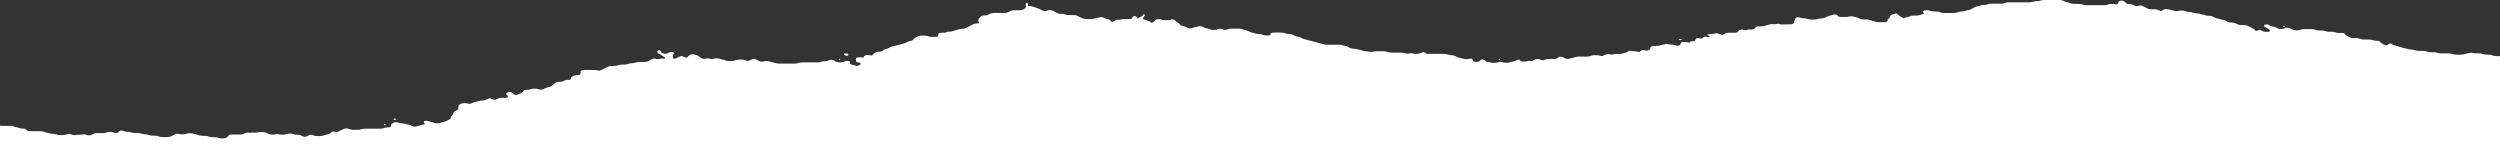 <svg width="1600" height="100" viewBox="0 0 1600 100" fill="none" xmlns="http://www.w3.org/2000/svg">
<rect x="0" y="0" width="1600" height="100" fill="#333333" stroke="none"/>
<path fill-rule="evenodd" clip-rule="evenodd" d="M1.185 80.545C0.781 80.524 0.384 80.478 0 80.407L8.50784e-06 100H1600V36.05C1599.01 35.913 1597.98 35.843 1596.96 35.844C1596.35 35.816 1595.78 35.697 1595.29 35.5C1594.51 35.131 1593.51 34.929 1592.47 34.932H1591.26C1590.23 34.941 1589.23 34.765 1588.41 34.433C1587.89 34.248 1587.29 34.147 1586.68 34.141C1586.07 34.115 1585.46 34.115 1584.85 34.141C1583.83 34.121 1582.83 33.993 1581.9 33.763C1581.7 33.754 1581.5 33.754 1581.3 33.763L1577.9 34.45C1577.76 34.492 1577.62 34.539 1577.48 34.585C1577.27 34.656 1577.06 34.726 1576.84 34.777C1576.47 34.866 1576.07 34.93 1575.66 34.967C1574.44 35.018 1573.22 35.018 1572.01 34.967C1570.98 34.965 1569.97 34.797 1569.13 34.485C1568.62 34.294 1568.02 34.192 1567.4 34.193H1562.5C1561.47 34.203 1560.47 34.047 1559.61 33.745C1559.1 33.566 1558.5 33.465 1557.88 33.453H1555.45C1554.62 33.422 1553.83 33.247 1553.21 32.954C1552.74 32.741 1552.16 32.62 1551.54 32.61L1547.86 32.524C1547.03 32.526 1546.23 32.387 1545.55 32.129C1544.71 31.813 1543.7 31.651 1542.67 31.664C1542.26 31.67 1541.86 31.623 1541.49 31.527C1541.32 31.477 1541.15 31.421 1540.98 31.365C1540.62 31.247 1540.25 31.127 1539.89 31.045C1539.66 30.994 1539.41 30.95 1539.17 30.905C1538.84 30.843 1538.5 30.781 1538.19 30.701C1537.51 30.463 1536.8 30.245 1536.07 30.047C1535.29 29.917 1534.56 29.706 1533.93 29.428C1533.61 29.291 1533.24 29.191 1532.84 29.136C1532.35 29.078 1531.9 28.942 1531.55 28.746C1531.2 28.55 1530.97 28.302 1530.89 28.035C1530.54 27.921 1530.12 27.877 1529.72 27.912C1529.31 27.947 1528.94 28.057 1528.68 28.224C1528.43 28.392 1528.2 28.571 1528 28.758C1527.95 28.83 1527.86 28.894 1527.75 28.944C1527.63 28.993 1527.5 29.026 1527.35 29.04C1527.21 29.054 1527.06 29.048 1526.92 29.022C1526.78 28.997 1526.66 28.953 1526.56 28.895L1525.19 28.259C1524.26 27.823 1523.55 27.266 1523.14 26.642C1522.91 26.298 1522.33 26.195 1521.73 26.109H1521.12C1520.3 26.114 1519.5 25.988 1518.81 25.748C1517.96 25.44 1516.95 25.284 1515.93 25.3H1512.73C1511.91 25.292 1511.13 25.127 1510.52 24.836C1509.84 24.588 1509.06 24.439 1508.24 24.406H1505.78C1505.37 24.385 1504.98 24.302 1504.66 24.165C1504.17 23.955 1503.7 23.738 1503.23 23.518C1502.93 23.379 1502.63 23.239 1502.32 23.099C1501.56 22.727 1501.01 22.251 1500.72 21.723C1500.57 21.52 1500.31 21.346 1499.97 21.229C1499.63 21.111 1499.23 21.055 1498.83 21.069H1497.61H1496.36C1495.76 21.042 1495.18 20.922 1494.7 20.725C1494.02 20.47 1493.22 20.332 1492.39 20.33H1490.56C1489.75 20.309 1488.96 20.179 1488.26 19.951C1487.62 19.67 1486.81 19.518 1485.98 19.521H1484.16C1483.33 19.511 1482.53 19.367 1481.85 19.109C1481.03 18.779 1480.03 18.609 1479 18.627H1476.54H1474.1C1473.49 18.651 1472.9 18.771 1472.4 18.971C1472.1 19.111 1471.75 19.227 1471.38 19.315C1470.42 19.521 1469.36 19.521 1468.4 19.315C1468.2 19.281 1468.02 19.228 1467.86 19.16C1467.6 19.04 1467.35 18.918 1467.1 18.796C1466.59 18.551 1466.09 18.306 1465.55 18.077C1465.07 17.868 1464.47 17.747 1463.85 17.733H1462.67C1462.49 17.972 1462.18 18.177 1461.78 18.318C1461.38 18.46 1460.91 18.532 1460.43 18.524C1460.02 18.55 1459.61 18.55 1459.21 18.524C1458.8 18.514 1458.4 18.429 1458.09 18.283C1457.66 18.099 1457.26 17.901 1456.86 17.702C1456.66 17.602 1456.47 17.503 1456.26 17.406C1455.8 17.189 1455.23 17.041 1454.63 16.976C1453.83 16.881 1453.11 16.638 1452.61 16.288C1452.48 16.202 1452.33 16.129 1452.18 16.056C1452.03 15.983 1451.88 15.909 1451.75 15.823C1450.79 15.239 1449.09 15.823 1448.93 16.374C1448.88 16.481 1448.88 16.593 1448.93 16.701C1448.96 16.802 1449.03 16.897 1449.15 16.976C1449.62 17.347 1450.2 17.638 1450.77 17.925C1451.25 18.169 1451.73 18.411 1452.13 18.696C1452.53 18.947 1452.77 19.261 1452.8 19.59C1452.8 19.751 1452.71 19.907 1452.55 20.041C1452.38 20.175 1452.15 20.282 1451.88 20.347C1451.27 20.407 1450.65 20.407 1450.05 20.347C1449.43 20.36 1448.83 20.25 1448.35 20.037L1447.04 19.349C1446.27 18.971 1445.92 19.023 1445.05 19.487C1444.19 19.951 1443.71 19.934 1443.29 19.384C1443.11 19.072 1442.8 18.784 1442.4 18.541C1442.15 18.373 1441.88 18.212 1441.59 18.059L1438.39 16.494C1437.95 16.267 1437.37 16.128 1436.76 16.099L1433.56 15.978C1433.15 15.966 1432.76 15.874 1432.47 15.72L1430.58 14.878C1429.96 14.59 1429.18 14.426 1428.37 14.413H1427.76C1426.94 14.398 1426.16 14.213 1425.58 13.897C1425.33 13.752 1425.05 13.612 1424.78 13.475C1424.61 13.386 1424.43 13.297 1424.27 13.209C1423.67 12.905 1422.93 12.691 1422.12 12.59C1421.72 12.546 1421.34 12.445 1421.03 12.298C1420.4 12.026 1419.65 11.838 1418.86 11.747C1418.46 11.691 1418.09 11.578 1417.8 11.421C1417.17 11.14 1416.57 10.842 1416.01 10.526C1415.57 10.295 1415.01 10.15 1414.4 10.113C1414 10.098 1413.59 10.098 1413.19 10.113C1412.36 10.071 1411.58 9.898 1410.95 9.615C1410.64 9.473 1410.26 9.384 1409.86 9.357C1409.25 9.307 1408.75 9.14 1408.25 8.973C1407.88 8.849 1407.51 8.725 1407.1 8.651C1406.5 8.566 1405.89 8.515 1405.28 8.497C1404.67 8.469 1404.09 8.35 1403.61 8.153C1402.81 7.8 1401.82 7.595 1400.79 7.568C1399.98 7.554 1399.18 7.41 1398.52 7.155C1398.36 7.082 1398.19 7.019 1398.01 6.966C1397.46 6.827 1396.85 6.756 1396.24 6.759C1395.42 6.739 1394.61 6.834 1393.87 7.035C1393.62 7.117 1393.34 7.16 1393.04 7.16C1392.75 7.16 1392.46 7.117 1392.21 7.035C1391.85 6.934 1391.47 6.848 1391.09 6.777C1390.13 6.606 1389.21 6.381 1388.33 6.106C1387.79 5.958 1387.18 5.881 1386.57 5.881C1385.96 5.881 1385.36 5.958 1384.81 6.106C1384.47 6.226 1384.2 6.4 1384.04 6.605C1383.47 7.207 1383.31 7.207 1382.25 6.828C1381.73 6.655 1381.22 6.465 1380.74 6.261C1380.26 6.05 1379.67 5.929 1379.05 5.917H1376.61C1375.79 5.902 1375 5.724 1374.4 5.418C1373.34 4.773 1372.15 4.196 1370.85 3.698C1370.59 3.606 1370.3 3.544 1370 3.518C1369.69 3.491 1369.38 3.5 1369.09 3.543C1368.69 3.588 1368.32 3.683 1368 3.818C1367.93 3.859 1367.84 3.892 1367.74 3.915C1367.65 3.937 1367.54 3.949 1367.44 3.949C1367.33 3.949 1367.23 3.937 1367.13 3.915C1367.03 3.892 1366.95 3.859 1366.88 3.818C1366.67 3.732 1366.46 3.654 1366.25 3.577C1365.96 3.47 1365.66 3.363 1365.4 3.234C1364.53 2.799 1363.39 2.543 1362.2 2.511C1361.79 2.499 1361.4 2.42 1361.08 2.285C1360.76 2.149 1360.52 1.964 1360.41 1.754C1360.07 1.234 1359.42 0.791 1358.55 0.499C1358.32 0.397 1358.03 0.341 1357.73 0.341C1357.43 0.341 1357.15 0.397 1356.92 0.499C1356.45 0.712 1356.08 0.976 1355.83 1.272C1355.58 1.569 1355.44 1.892 1355.44 2.219C1355.41 2.324 1355.34 2.425 1355.23 2.514C1355.12 2.602 1354.97 2.675 1354.8 2.728C1354.62 2.781 1354.43 2.812 1354.23 2.819C1354.03 2.827 1353.83 2.809 1353.65 2.769C1353.45 2.737 1353.26 2.696 1353.07 2.649L1352.5 2.563C1351.28 2.436 1350.02 2.565 1348.97 2.924C1348.32 3.187 1347.52 3.326 1346.7 3.32H1341.16H1335.04C1334.42 3.314 1333.82 3.212 1333.31 3.027C1332.49 2.702 1331.49 2.527 1330.46 2.528C1329.24 2.442 1328 2.442 1326.78 2.442C1326.16 2.424 1325.58 2.283 1325.15 2.047L1324.63 1.858C1324.31 1.725 1323.94 1.631 1323.54 1.582C1322.75 1.467 1322.03 1.249 1321.43 0.946C1321.29 0.869 1321.13 0.8 1320.97 0.731C1320.81 0.662 1320.65 0.593 1320.5 0.516C1319.93 0.2 1319.15 0.015 1318.32 3.76164e-05H1308.52C1307.49 -0.003 1306.47 0.159 1305.61 0.464C1305.1 0.646 1304.52 0.753 1303.91 0.774H1302.69C1302.09 0.84 1301.52 0.962 1301 1.135C1300.32 1.383 1299.51 1.509 1298.69 1.496H1288.25H1285.05C1284.44 1.534 1283.86 1.665 1283.38 1.875C1282.75 2.158 1281.96 2.321 1281.14 2.339H1274.38C1273.56 2.343 1272.76 2.494 1272.11 2.769C1271.81 2.916 1271.45 3.017 1271.05 3.062C1270.82 3.074 1270.6 3.095 1270.37 3.115C1269.99 3.148 1269.61 3.182 1269.23 3.182C1268.61 3.195 1268.02 3.309 1267.53 3.509C1266.84 3.742 1266.1 3.922 1265.32 4.042C1264.93 4.119 1264.57 4.235 1264.26 4.386C1263.37 4.829 1262.55 5.288 1261.69 5.764L1261.67 5.779C1260.98 6.186 1260.07 6.468 1259.07 6.587C1258.67 6.639 1258.29 6.733 1257.95 6.863C1257.16 7.209 1256.16 7.398 1255.13 7.396C1254.32 7.442 1253.54 7.609 1252.89 7.877L1252.41 8.067C1252.07 8.191 1251.67 8.268 1251.26 8.29C1248.81 8.359 1246.35 8.359 1243.89 8.29C1243.07 8.289 1242.28 8.13 1241.65 7.843C1241.2 7.623 1240.63 7.485 1240.02 7.447C1238.99 7.31 1237.97 7.31 1236.98 7.31C1236.56 7.296 1236.17 7.225 1235.82 7.103C1235.27 6.857 1234.61 6.688 1233.91 6.61C1233.2 6.532 1232.48 6.548 1231.79 6.656C1231.51 6.709 1231.26 6.804 1231.07 6.928C1230.88 7.053 1230.77 7.203 1230.73 7.361C1230.79 7.691 1230.93 8.014 1231.15 8.325C1231.43 8.806 1231.37 8.909 1230.63 9.064C1229.9 9.256 1229.18 9.468 1228.49 9.701C1228.13 9.799 1227.74 9.863 1227.33 9.89C1226.18 9.993 1225.16 9.993 1224.13 9.993C1223.72 10.005 1223.31 10.082 1222.98 10.216C1222.36 10.502 1221.66 10.729 1220.9 10.887C1220.11 11.006 1219.38 11.224 1218.78 11.524C1218.66 11.592 1218.3 11.713 1218.3 11.713C1218.14 11.511 1217.87 11.338 1217.53 11.214C1216.42 10.742 1215.48 10.158 1214.78 9.494C1214.56 9.317 1214.41 9.118 1214.33 8.909C1214.11 8.583 1213.53 8.514 1212.92 8.72C1212.58 8.831 1212.25 8.951 1211.93 9.081C1211.09 9.233 1210.37 9.529 1209.88 9.924C1209.69 10.082 1209.58 10.268 1209.59 10.457L1209.21 11.644C1208.44 12.005 1208.18 12.126 1208.18 12.401L1207.99 13.381C1207.93 13.598 1207.73 13.796 1207.42 13.943C1207.12 14.09 1206.73 14.177 1206.33 14.19H1205.72H1202.07C1201.45 14.172 1200.86 14.071 1200.34 13.897C1199.84 13.695 1199.31 13.527 1198.73 13.398C1197.97 13.261 1197.25 13.052 1196.62 12.779C1196.13 12.586 1195.53 12.478 1194.92 12.47H1192.46C1191.85 12.461 1191.25 12.353 1190.76 12.16C1190.12 11.902 1189.48 11.627 1188.87 11.335C1188.24 11.063 1187.51 10.864 1186.72 10.75C1186.57 10.723 1186.43 10.676 1186.28 10.631C1186.06 10.561 1185.84 10.492 1185.6 10.492C1185.34 10.415 1185.04 10.375 1184.74 10.375C1184.44 10.375 1184.14 10.415 1183.87 10.492C1183.18 10.723 1182.38 10.847 1181.57 10.853C1180.35 10.913 1179.13 10.913 1177.92 10.853C1177.61 10.852 1177.32 10.807 1177.06 10.723C1176.8 10.638 1176.58 10.516 1176.44 10.371L1175.96 9.769C1175.84 9.65 1175.67 9.545 1175.47 9.461C1175.27 9.378 1175.04 9.317 1174.8 9.283C1174.55 9.249 1174.29 9.243 1174.04 9.264C1173.79 9.286 1173.55 9.335 1173.34 9.408L1172.83 9.58C1172.33 9.772 1171.78 9.912 1171.19 9.993C1170.8 10.048 1170.44 10.148 1170.13 10.285C1169.34 10.629 1168.58 10.991 1167.83 11.369C1167.37 11.588 1166.78 11.711 1166.16 11.713C1164.94 11.712 1163.75 11.923 1162.77 12.315C1162.39 12.404 1161.99 12.467 1161.58 12.504H1159.15C1158.34 12.511 1157.54 12.379 1156.88 12.126C1156.19 11.878 1155.39 11.74 1154.57 11.73C1153.55 11.72 1152.56 11.546 1151.72 11.231C1151.56 11.167 1151.39 11.115 1151.21 11.076C1150.82 11.007 1150.41 11.019 1150.04 11.108C1149.67 11.197 1149.38 11.358 1149.22 11.558C1149.12 11.767 1149.04 11.979 1149 12.194C1148.9 12.629 1148.65 13.049 1148.26 13.433C1148.05 13.744 1148.05 14.085 1148.26 14.396L1147.78 14.998C1147.66 15.146 1147.46 15.274 1147.21 15.368C1146.96 15.461 1146.67 15.518 1146.37 15.531C1145.16 15.617 1143.93 15.623 1142.7 15.63C1141.71 15.635 1140.72 15.64 1139.74 15.686C1139.35 15.449 1138.82 15.292 1138.23 15.242C1137.65 15.191 1137.05 15.251 1136.54 15.411C1135.71 15.592 1135.65 15.584 1134.46 15.431L1134.3 15.411C1134.11 15.384 1133.91 15.384 1133.72 15.411C1132.81 15.655 1131.87 15.867 1130.9 16.047C1130.52 16.131 1130.17 16.254 1129.88 16.408C1129.44 16.637 1128.86 16.771 1128.24 16.787C1127.09 16.907 1126.07 16.907 1125.04 16.907C1124.73 16.91 1124.43 16.965 1124.19 17.063C1123.94 17.162 1123.76 17.3 1123.66 17.457C1123.62 17.561 1123.55 17.66 1123.44 17.75C1123.27 18.006 1123 18.241 1122.65 18.439C1122.31 18.637 1121.89 18.795 1121.42 18.902C1121.22 18.934 1121.01 18.934 1120.81 18.902C1120.61 18.902 1120.38 18.895 1120.15 18.887C1119.7 18.872 1119.25 18.857 1119.02 18.902C1118.88 18.93 1118.74 18.987 1118.6 19.045C1118.39 19.128 1118.19 19.212 1117.96 19.212C1117.69 19.285 1117.39 19.323 1117.08 19.323C1116.78 19.323 1116.48 19.285 1116.2 19.212L1115.08 18.937C1114.91 18.885 1114.72 18.858 1114.52 18.858C1114.32 18.858 1114.13 18.885 1113.96 18.937C1113.12 19.26 1112.51 19.727 1112.23 20.261C1112.11 20.473 1111.86 20.657 1111.53 20.784C1111.19 20.912 1110.78 20.976 1110.37 20.966H1107.94H1106.08C1105.47 20.976 1104.88 21.097 1104.42 21.31C1103.84 21.62 1103.23 21.929 1102.62 22.204C1102.45 22.261 1102.25 22.29 1102.05 22.29C1101.84 22.29 1101.64 22.261 1101.47 22.204C1100.77 21.978 1100.11 21.725 1099.48 21.448C1099.27 21.332 1098.98 21.26 1098.68 21.244C1098.38 21.228 1098.07 21.27 1097.82 21.362C1097.14 21.612 1096.34 21.75 1095.51 21.757C1094.69 21.741 1093.88 21.811 1093.11 21.964C1092.63 22.084 1092.53 22.291 1092.82 22.445C1093.1 22.6 1093.43 22.727 1093.78 22.824C1094.02 22.926 1094.18 23.074 1094.23 23.238C1094.27 23.402 1094.19 23.568 1094.01 23.701C1093.78 23.821 1093.43 23.856 1092.98 23.701C1092.64 23.578 1092.26 23.496 1091.86 23.46C1091.56 23.435 1091.25 23.454 1090.97 23.515C1090.69 23.575 1090.45 23.675 1090.26 23.804L1089.62 24.372C1089.56 24.446 1089.47 24.513 1089.36 24.566C1089.25 24.619 1089.11 24.659 1088.97 24.68C1088.82 24.701 1088.67 24.705 1088.52 24.69C1088.37 24.676 1088.24 24.643 1088.11 24.595C1088.05 24.581 1087.98 24.551 1087.92 24.519C1087.82 24.472 1087.72 24.423 1087.6 24.423C1087.38 24.359 1087.13 24.324 1086.87 24.32C1086.62 24.317 1086.37 24.346 1086.13 24.404C1085.9 24.463 1085.7 24.549 1085.55 24.657C1085.39 24.765 1085.28 24.891 1085.23 25.025C1085.2 25.144 1085.14 25.263 1085.09 25.382C1085 25.59 1084.91 25.798 1084.91 26.006C1084.82 26.161 1084.61 26.29 1084.34 26.367C1084.08 26.444 1083.76 26.462 1083.47 26.418C1082.41 26.315 1082.41 26.315 1082 26.676L1081.85 26.799C1081.25 27.29 1081.17 27.358 1080.78 27.278L1079.69 27.003C1078.75 26.782 1077.7 26.745 1076.71 26.9C1076.51 26.919 1076.32 26.971 1076.16 27.047C1076.01 27.123 1075.9 27.221 1075.85 27.33C1075.72 27.605 1075.62 27.895 1075.52 28.186C1075.47 28.331 1075.42 28.476 1075.37 28.62C1075.29 28.776 1075.14 28.916 1074.91 29.023C1074.69 29.13 1074.41 29.2 1074.12 29.222C1073.82 29.253 1073.51 29.251 1073.21 29.216C1072.92 29.18 1072.63 29.112 1072.39 29.015C1071.74 28.745 1070.94 28.594 1070.11 28.585C1069.1 28.571 1068.1 28.429 1067.2 28.173C1067.02 28.118 1066.83 28.077 1066.62 28.052C1066.43 28.067 1066.24 28.108 1066.08 28.173C1065.55 28.366 1064.94 28.469 1064.32 28.572C1063.57 28.699 1062.82 28.825 1062.2 29.119C1061.83 29.203 1061.44 29.272 1061.05 29.325L1058.01 29.445C1057.6 29.464 1057.22 29.553 1056.92 29.699C1056.62 29.845 1056.42 30.04 1056.34 30.254C1056.12 30.581 1056.12 30.907 1056.12 31.234C1056.07 31.34 1056.01 31.443 1055.93 31.544C1055.57 31.938 1054.96 32.246 1054.2 32.404C1053.79 32.429 1053.37 32.381 1053.01 32.266L1051.86 32.043C1051.57 32.016 1051.26 32.03 1050.98 32.084C1050.7 32.139 1050.45 32.231 1050.26 32.352C1050.16 32.452 1050.07 32.556 1050 32.662C1049.49 33.333 1049.3 33.401 1048.3 33.178C1047.57 32.984 1046.78 32.867 1045.97 32.834C1045.15 32.821 1044.35 32.71 1043.63 32.507C1042.92 32.335 1042.54 32.421 1042.09 32.765C1041.81 33.059 1041.45 33.327 1041 33.556C1040.47 33.706 1039.91 33.833 1039.34 33.934C1039.16 33.986 1039 34.05 1038.86 34.124C1038.19 34.377 1037.4 34.521 1036.58 34.536H1035.33H1034.12C1033.72 34.551 1033.33 34.604 1032.96 34.691C1032.54 34.842 1032.03 34.923 1031.52 34.923C1031.01 34.923 1030.51 34.842 1030.08 34.691C1029.72 34.585 1029.31 34.543 1028.9 34.571C1028.49 34.599 1028.11 34.695 1027.81 34.846L1027.8 34.847C1027.16 35.122 1026.37 35.466 1025.89 35.654C1025.41 35.844 1024.86 35.998 1024.25 35.74C1023.62 35.456 1022.8 35.314 1021.98 35.345H1020.12C1019.3 35.347 1018.5 35.519 1017.91 35.827C1017.47 36.056 1016.89 36.196 1016.28 36.222H1013.07H1010.03C1009.42 36.254 1008.83 36.36 1008.3 36.532C1008.11 36.583 1007.82 36.721 1007.82 36.721C1007.44 36.851 1007.02 36.921 1006.59 36.99C1006.23 37.049 1005.87 37.108 1005.55 37.202L1003.95 37.667H1002.73C1002.53 37.64 1002.34 37.587 1002.19 37.512L999.784 36.497C999.579 36.417 999.344 36.36 999.095 36.332C998.846 36.304 998.589 36.305 998.341 36.334C998.092 36.363 997.858 36.421 997.654 36.502C997.451 36.584 997.281 36.688 997.158 36.807C997.069 36.907 996.994 37.011 996.933 37.116C996.827 37.268 996.65 37.403 996.421 37.508C996.191 37.613 995.916 37.685 995.62 37.718C995.419 37.734 995.214 37.734 995.012 37.718H991.809C990.572 37.685 989.358 37.907 988.414 38.338C988.081 38.463 987.684 38.53 987.277 38.53C986.871 38.53 986.474 38.463 986.14 38.338C985.983 38.274 985.833 38.205 985.692 38.131L985.18 37.942C984.847 37.808 984.442 37.736 984.027 37.736C983.611 37.736 983.206 37.808 982.874 37.942C982.492 38.104 982.124 38.292 981.752 38.483C981.53 38.596 981.307 38.71 981.08 38.819C980.878 38.938 980.612 39.02 980.32 39.054C980.027 39.088 979.722 39.072 979.447 39.008C979.063 38.935 978.652 38.914 978.249 38.947C977.847 38.98 977.466 39.066 977.141 39.198C976.205 39.425 975.151 39.468 974.162 39.318C973.764 39.262 973.413 39.135 973.169 38.957L972.529 38.389C972.463 38.319 972.366 38.258 972.247 38.212C972.127 38.167 971.989 38.138 971.843 38.128C971.698 38.117 971.55 38.127 971.413 38.154C971.275 38.182 971.153 38.227 971.056 38.286L970.159 38.75C969.645 39.097 968.919 39.335 968.109 39.421C967.506 39.484 966.937 39.62 966.444 39.817C965.787 40.077 964.986 40.21 964.17 40.195C963.345 40.227 962.524 40.112 961.832 39.868L961.32 39.714C960.972 39.599 960.573 39.539 960.167 39.539C959.76 39.539 959.361 39.599 959.014 39.714C958.533 39.922 957.979 40.075 957.384 40.164C956.789 40.253 956.166 40.275 955.555 40.23C955.15 40.242 954.748 40.188 954.402 40.075C953.516 39.827 952.566 39.653 951.583 39.559C951.103 39.49 950.59 39.043 950.43 38.854C950.27 38.664 950.078 38.458 949.886 38.269C949.757 38.189 949.597 38.124 949.417 38.08C949.238 38.036 949.042 38.014 948.845 38.014C948.648 38.014 948.452 38.036 948.273 38.08C948.093 38.124 947.933 38.189 947.804 38.269C947.593 38.458 947.401 38.653 947.228 38.854C947.039 39.108 946.696 39.321 946.255 39.458C945.813 39.596 945.299 39.649 944.794 39.61H944.185C943.872 39.609 943.568 39.553 943.32 39.45C943.071 39.348 942.891 39.205 942.808 39.043L942.424 38.097C942.199 37.615 941.687 37.392 940.598 37.615C939.834 37.778 939.018 37.859 938.196 37.856C937.586 37.86 936.985 37.771 936.467 37.598C935.79 37.348 935.044 37.156 934.257 37.03C933.666 36.946 933.133 36.773 932.719 36.532C932.448 36.386 932.165 36.253 931.884 36.121C931.701 36.035 931.519 35.949 931.342 35.861C930.767 35.552 930.007 35.363 929.197 35.328C928.17 35.301 927.176 35.129 926.314 34.829C925.63 34.589 924.825 34.468 924.008 34.485H919.076H914.784L914.656 34.483C912.855 34.451 912.685 34.448 911.902 33.591C911.646 33.315 910.909 33.298 910.333 33.505C909.804 33.672 909.3 33.862 908.827 34.072C908.34 34.27 907.774 34.403 907.173 34.463C906.573 34.523 905.955 34.507 905.368 34.416C904.772 34.341 904.192 34.231 903.639 34.089C903.467 34.029 903.267 33.998 903.063 33.998C902.858 33.998 902.658 34.029 902.486 34.089C902.334 34.157 902.16 34.21 901.974 34.244C901.602 34.337 901.193 34.377 900.784 34.362C900.375 34.347 899.98 34.277 899.636 34.158C898.784 33.851 897.779 33.689 896.753 33.694H890.604C889.582 33.685 888.592 33.498 887.786 33.161C887.29 32.967 886.701 32.853 886.088 32.834C884.254 32.765 882.414 32.765 880.58 32.834C879.959 32.846 879.354 32.94 878.818 33.109C878.469 33.219 878.071 33.278 877.665 33.278C877.26 33.278 876.862 33.219 876.512 33.109C875.768 32.925 874.961 32.825 874.142 32.817C873.529 32.787 872.937 32.681 872.413 32.507C871.577 32.192 870.645 31.959 869.658 31.819C868.506 31.365 867.116 31.119 865.687 31.114C865.069 31.076 864.499 30.916 864.086 30.667C863.509 30.357 862.901 30.065 862.292 29.772C862.14 29.696 861.968 29.632 861.78 29.583L861.235 29.445C860.278 29.27 859.364 29.033 858.513 28.74C858.142 28.649 857.735 28.608 857.328 28.62H849.353C848.325 28.656 847.305 28.498 846.471 28.173C846.136 28.048 845.769 27.95 845.382 27.88C844.402 27.721 843.496 27.451 842.724 27.089C842.564 27.027 842.392 26.976 842.211 26.934C841.223 26.788 840.291 26.549 839.457 26.229C839.174 26.125 838.853 26.078 838.529 26.031C838.267 25.993 838.004 25.955 837.76 25.885C837.516 25.816 837.285 25.736 837.055 25.657C836.772 25.559 836.491 25.462 836.19 25.386C835.819 25.294 835.433 25.219 835.037 25.163C834.461 25.055 833.943 24.872 833.532 24.63C833.116 24.389 832.667 24.148 832.219 23.924C831.78 23.69 831.224 23.529 830.618 23.46C829.817 23.37 829.089 23.148 828.536 22.824C828.387 22.749 828.234 22.677 828.081 22.604C827.775 22.459 827.468 22.314 827.191 22.153C826.711 21.95 826.133 21.824 825.525 21.792L824.308 21.689C823.694 21.657 823.113 21.525 822.643 21.31C822.181 21.086 821.597 20.948 820.978 20.915C818.742 20.79 816.488 20.79 814.252 20.915C813.978 20.98 813.731 21.075 813.528 21.193C813.324 21.311 813.167 21.451 813.067 21.602C813.051 21.717 813.051 21.832 813.067 21.947V22.6L811.145 22.721H810.537C809.523 22.674 808.555 22.471 807.75 22.136C807.275 21.92 806.675 21.799 806.053 21.792H805.445C804.628 21.76 803.848 21.598 803.203 21.327C802.761 21.118 802.182 21.014 801.639 20.917C801.198 20.838 800.782 20.763 800.48 20.639C799.808 20.364 799.2 20.072 798.592 19.78L798.591 19.779C798.143 19.562 797.621 19.392 797.053 19.281C796.469 19.187 795.917 19.041 795.42 18.851C795.342 18.823 795.275 18.784 795.212 18.747C795.119 18.693 795.035 18.644 794.94 18.644C794.416 18.473 793.822 18.372 793.21 18.352H787.702C786.886 18.362 786.103 18.526 785.492 18.816C785.113 19.005 784.615 19.11 784.099 19.11C783.582 19.11 783.084 19.005 782.705 18.816L781.649 18.472C781.383 18.395 781.086 18.355 780.784 18.355C780.482 18.355 780.185 18.395 779.919 18.472C779.743 18.532 779.583 18.601 779.423 18.67C779.263 18.739 779.102 18.808 778.926 18.868C778.423 19.05 777.835 19.151 777.229 19.16C776.722 19.202 776.204 19.183 775.712 19.106C775.219 19.029 774.764 18.895 774.379 18.713C774.249 18.626 774.085 18.556 773.898 18.507C772.934 18.334 772.01 18.103 771.144 17.819C770.785 17.626 770.401 17.453 770.016 17.28C769.783 17.175 769.548 17.069 769.318 16.959C768.98 16.84 768.59 16.77 768.186 16.755C767.782 16.739 767.378 16.78 767.012 16.873C766.18 17.194 765.23 17.416 764.226 17.526C763.74 17.72 763.226 17.893 762.689 18.042C762.318 18.141 761.905 18.183 761.493 18.165C761.081 18.147 760.686 18.069 760.351 17.939C759.691 17.685 759.08 17.397 758.525 17.079C758.061 16.867 757.514 16.714 756.924 16.632C756.529 16.576 756.167 16.468 755.871 16.318C755.574 16.168 755.353 15.98 755.226 15.772C754.988 15.354 754.571 14.971 754.009 14.654C753.027 14.103 752.254 13.455 751.735 12.745C751.577 12.603 751.342 12.491 751.061 12.423C750.781 12.356 750.468 12.336 750.166 12.366C749.869 12.389 749.587 12.449 749.342 12.542C749.097 12.634 748.896 12.757 748.757 12.9C747.113 13.023 745.441 12.982 743.825 12.779C743.668 12.642 743.453 12.527 743.196 12.443C742.94 12.359 742.651 12.309 742.352 12.298C741.947 12.28 741.54 12.28 741.135 12.298C740.726 12.296 740.327 12.365 739.998 12.495C739.668 12.626 739.427 12.81 739.309 13.02L739.085 13.33C738.837 13.752 738.329 14.116 737.644 14.362C737.035 14.62 736.779 14.602 736.298 14.104C736.143 13.902 735.912 13.721 735.62 13.57C735.328 13.419 734.981 13.302 734.601 13.226C733.815 13.089 733.101 12.854 732.519 12.538C732.219 12.393 731.898 12.261 731.559 12.143V11.558C731.596 11.259 731.772 10.969 732.071 10.715C732.242 10.545 732.382 10.367 732.487 10.182C732.676 9.999 732.744 9.787 732.679 9.58C732.646 9.479 732.571 9.384 732.461 9.3C732.35 9.217 732.206 9.148 732.039 9.099C731.877 9.152 731.737 9.222 731.627 9.304C731.517 9.387 731.439 9.481 731.398 9.58C731.302 9.777 731.302 9.985 731.398 10.182C730.334 10.51 729.442 10.978 728.804 11.541C728.593 11.726 728.28 11.87 727.907 11.954C727.923 11.845 727.923 11.736 727.907 11.627C727.893 11.41 727.794 11.197 727.618 11.001C727.441 10.806 727.191 10.632 726.883 10.492C726.753 10.41 726.591 10.346 726.407 10.304C726.224 10.262 726.025 10.244 725.826 10.251C725.631 10.271 725.452 10.323 725.314 10.4C725.176 10.477 725.087 10.575 725.057 10.681C724.977 10.836 724.913 10.995 724.849 11.154C724.785 11.313 724.721 11.472 724.641 11.627C724.533 11.778 724.351 11.911 724.114 12.011C723.877 12.11 723.594 12.174 723.296 12.194H719.036C718.227 12.204 717.439 12.335 716.762 12.573C716.602 12.641 716.413 12.687 716.213 12.708C716.012 12.729 715.805 12.724 715.609 12.693C715.225 12.622 714.806 12.63 714.433 12.716C714.06 12.802 713.76 12.96 713.591 13.158C713.405 13.352 713.168 13.532 712.887 13.691C712.739 13.759 712.565 13.81 712.377 13.84C712.189 13.87 711.992 13.877 711.798 13.863C711.591 13.88 711.38 13.856 711.203 13.796C711.027 13.736 710.897 13.644 710.837 13.536C710.787 13.47 710.737 13.404 710.686 13.337C710.511 13.106 710.331 12.868 710.133 12.642C710.015 12.55 709.862 12.474 709.684 12.418C708.935 12.268 708.208 12.09 707.506 11.885C706.838 11.629 706.197 11.353 705.585 11.059C705.429 10.993 705.243 10.95 705.046 10.935C704.849 10.92 704.648 10.933 704.464 10.973C703.73 11.155 702.969 11.305 702.19 11.421C701.702 11.471 701.302 11.61 700.906 11.748C700.626 11.845 700.349 11.941 700.044 12.005C699.864 12.06 699.67 12.101 699.468 12.126C697.849 12.212 696.218 12.212 694.599 12.126C693.992 12.093 693.414 11.968 692.934 11.764C692.028 11.444 691.245 11.026 690.457 10.605C690.102 10.416 689.747 10.226 689.379 10.044C688.916 9.829 688.327 9.707 687.714 9.701C686.305 9.615 684.863 9.615 683.454 9.615C682.838 9.59 682.249 9.471 681.757 9.271C681.083 9.021 680.298 8.873 679.483 8.841H678.298C677.885 8.817 677.494 8.727 677.177 8.583C676.208 8.185 675.317 7.736 674.519 7.241L673.654 6.777C673.281 6.59 672.81 6.47 672.306 6.433C671.801 6.396 671.287 6.444 670.836 6.57C670.33 6.742 669.806 6.897 669.266 7.035C669.078 7.077 668.877 7.098 668.674 7.098C668.47 7.098 668.269 7.077 668.081 7.035C667.897 6.997 667.724 6.945 667.569 6.88C666.32 6.329 665.103 5.762 663.918 5.16C663.439 4.956 662.897 4.798 662.316 4.695C661.744 4.586 661.213 4.423 660.747 4.214C660.09 3.958 659.314 3.803 658.505 3.767H657.897V2.511C657.912 2.408 657.912 2.305 657.897 2.202C657.791 2.067 657.612 1.953 657.384 1.875C657.377 1.75 657.322 1.627 657.224 1.514C657.208 1.617 657.208 1.72 657.224 1.823C657.058 1.875 656.913 1.945 656.797 2.027C656.682 2.11 656.598 2.204 656.552 2.305C656.272 2.807 656.352 3.347 656.776 3.818C656.653 4.027 656.557 4.239 656.487 4.455C656.422 4.796 656.222 5.125 655.902 5.422C655.582 5.718 655.148 5.975 654.63 6.175C654.154 6.384 653.576 6.515 652.965 6.553C652.356 6.571 651.747 6.571 651.139 6.553H648.705C648.085 6.568 647.491 6.688 647.007 6.897L644.702 7.981C644.228 8.193 643.619 8.298 643.004 8.273H636.279C635.247 8.283 634.261 8.504 633.524 8.892C633.353 8.971 633.172 9.05 632.989 9.13C632.693 9.259 632.392 9.39 632.115 9.529C631.817 9.679 631.433 9.77 631.026 9.787C630.768 9.801 630.51 9.831 630.254 9.861C629.907 9.901 629.564 9.941 629.233 9.941C628.927 9.963 628.636 10.024 628.385 10.12C628.133 10.216 627.93 10.344 627.791 10.492C627.452 11.006 627.001 11.497 626.446 11.954C626.23 12.14 626.109 12.353 626.094 12.573C626.009 13.23 626.241 13.887 626.767 14.482C626.757 14.583 626.686 14.68 626.565 14.758C626.443 14.835 626.278 14.889 626.094 14.912C626.003 14.925 625.913 14.938 625.823 14.951C625.305 15.026 624.791 15.101 624.3 15.101C623.687 15.147 623.121 15.305 622.699 15.548L620.137 16.959C619.39 17.337 618.621 17.698 617.831 18.042C617.397 18.276 616.812 18.411 616.198 18.421C614.968 18.432 613.778 18.655 612.803 19.057C612.355 19.241 611.83 19.355 611.304 19.469C610.701 19.599 610.096 19.73 609.6 19.969C609.28 20.105 608.888 20.184 608.479 20.192L606.654 20.295C606.141 20.33 605.821 20.45 605.244 20.846L602.939 20.983H602.362C601.869 20.983 601.394 21.085 601.036 21.267C600.678 21.45 600.465 21.699 600.44 21.964C600.317 22.477 600.242 22.994 600.216 23.512L597.174 23.598C595.945 23.668 594.712 23.491 593.715 23.099C593.38 22.965 592.979 22.887 592.562 22.875C591.352 22.772 590.12 22.772 588.911 22.875C588.706 22.884 588.508 22.919 588.334 22.979C587.329 23.352 586.405 23.784 585.58 24.268C585.037 24.593 584.622 24.973 584.363 25.386C584.075 25.868 583.914 25.971 583.21 26.092C582.228 26.243 581.334 26.527 580.616 26.917L579.719 27.364C579.468 27.539 579.137 27.675 578.758 27.76C577.663 28.022 576.594 28.315 575.555 28.637C574.598 28.812 573.684 29.049 572.833 29.342C572.494 29.459 572.112 29.536 571.712 29.566C571.118 29.66 570.571 29.825 570.111 30.047C569.834 30.18 569.571 30.324 569.308 30.467C568.994 30.639 568.681 30.809 568.349 30.959C568.069 31.116 567.715 31.229 567.325 31.286C566.83 31.351 566.371 31.479 565.987 31.658C565.603 31.838 565.304 32.064 565.115 32.318C565.03 32.475 564.865 32.616 564.639 32.725C564.412 32.835 564.133 32.908 563.834 32.937L562.008 33.109C561.608 33.15 561.234 33.245 560.919 33.384L560.439 33.591C559.65 33.936 559.061 34.396 558.741 34.915C558.693 35.022 558.601 35.121 558.474 35.207C558.346 35.293 558.186 35.363 558.003 35.412C557.82 35.461 557.62 35.488 557.415 35.491C557.211 35.495 557.008 35.474 556.82 35.431L555.667 35.19C555.285 35.114 554.864 35.114 554.482 35.19C553.931 35.331 553.473 35.559 553.169 35.844C553.039 35.928 552.951 36.029 552.912 36.136C552.877 36.217 552.837 36.295 552.798 36.374C552.693 36.58 552.592 36.779 552.592 36.979C551.969 36.725 551.194 36.603 550.414 36.635C549.811 36.622 549.209 36.681 548.653 36.807C548.47 36.852 548.308 36.918 548.18 37.002C548.052 37.085 547.962 37.183 547.916 37.288C547.695 37.919 547.695 38.567 547.916 39.198C547.945 39.358 548.061 39.51 548.249 39.635C548.436 39.76 548.688 39.853 548.973 39.903C549.12 39.929 549.197 39.948 549.282 39.968C549.42 40.002 549.579 40.041 550.094 40.126C550.927 40.264 551.151 41.09 550.35 41.485C550.086 41.642 549.797 41.786 549.486 41.915C549.44 41.934 549.395 41.954 549.35 41.974C548.945 42.151 548.521 42.336 547.916 42.104C547.446 41.901 546.9 41.754 546.315 41.674C545.832 41.613 545.377 41.501 544.976 41.344C544.574 41.188 544.235 40.99 543.977 40.763V40.058C544.064 39.967 544.109 39.867 544.109 39.765C544.109 39.663 544.064 39.563 543.977 39.473C543.828 39.345 543.62 39.239 543.373 39.167C543.126 39.095 542.849 39.058 542.568 39.06H541.447C541.255 39.071 541.07 39.106 540.909 39.163C540.747 39.22 540.613 39.297 540.518 39.387C540.143 39.47 539.779 39.568 539.429 39.679C538.707 39.875 537.894 39.953 537.091 39.903C536.488 39.92 535.894 39.816 535.426 39.61L534.465 39.215C534.419 39.052 534.275 38.902 534.055 38.787C533.835 38.672 533.552 38.599 533.248 38.578C532.159 38.217 531.519 38.183 530.526 38.578C529.894 38.868 529.132 39.064 528.316 39.146L526.522 39.301C526.12 39.349 525.746 39.449 525.433 39.593C524.967 39.806 524.38 39.928 523.768 39.937H520.565H513.199C512.378 39.956 511.582 40.092 510.893 40.333C510.206 40.57 509.405 40.696 508.587 40.694H498.915C497.887 40.723 496.868 40.579 496.001 40.281C495.298 40.065 494.558 39.886 493.791 39.748L492.189 39.249C491.817 39.159 491.413 39.112 491.004 39.112C489.986 39.05 488.958 39.158 488.058 39.421C487.772 39.479 487.463 39.497 487.16 39.473C486.857 39.449 486.571 39.384 486.329 39.284C486.164 39.202 486.017 39.136 485.868 39.069C485.611 38.954 485.348 38.837 484.983 38.63C484.407 38.303 483.799 38.011 483.191 37.719L483.19 37.718C483.042 37.645 482.847 37.604 482.645 37.604C482.444 37.604 482.249 37.645 482.101 37.718C481.595 37.875 481.156 38.082 480.715 38.29C480.235 38.517 479.754 38.744 479.187 38.905C479.001 38.951 478.799 38.975 478.594 38.975C478.389 38.975 478.187 38.951 478.002 38.905C477.627 38.821 477.281 38.705 476.977 38.561C476.539 38.328 475.959 38.188 475.343 38.166C474.522 38.14 473.699 38.14 472.877 38.166C472.049 38.161 471.244 38.313 470.603 38.596C469.791 38.934 468.78 39.105 467.753 39.077H466.536C465.923 39.069 465.321 38.986 464.774 38.836C464.507 38.761 464.261 38.655 464.017 38.549C463.59 38.364 463.171 38.183 462.661 38.183C461.88 38.045 461.145 37.842 460.483 37.581C459.941 37.427 459.334 37.35 458.721 37.357C457.911 37.337 457.104 37.432 456.383 37.632C456.134 37.733 455.831 37.787 455.519 37.787C455.207 37.787 454.903 37.733 454.654 37.632C454.141 37.458 453.547 37.366 452.94 37.366C452.334 37.366 451.74 37.458 451.227 37.632C451.057 37.694 450.856 37.728 450.651 37.728C450.445 37.728 450.244 37.694 450.074 37.632C449.149 37.389 448.347 37.029 447.736 36.583C447.547 36.178 447.121 35.816 446.519 35.551C446.234 35.405 445.879 35.304 445.494 35.259C445.045 35.046 444.523 34.883 443.957 34.777C443.661 34.734 443.353 34.724 443.05 34.748C442.747 34.772 442.456 34.829 442.195 34.915C441.182 35.278 440.452 35.829 440.146 36.463C439.922 36.927 439.089 36.944 438.224 36.618C438.041 36.565 437.869 36.501 437.712 36.428L436.783 36.016C436.303 35.809 435.886 35.827 435.214 36.102C434.534 36.335 433.92 36.619 433.388 36.944C433.027 37.209 432.54 37.417 431.979 37.546C431.788 37.564 431.593 37.564 431.402 37.546C430.89 37.564 430.666 37.426 430.666 37.151C430.577 36.578 430.577 36.003 430.666 35.431C430.692 35.104 430.892 34.788 431.242 34.519C431.691 34.158 431.659 34.124 431.018 33.642C430.377 33.161 429.769 33.092 429.032 33.367C428.256 33.718 427.444 34.046 426.598 34.347C426.032 34.467 425.403 34.467 424.837 34.347L424.356 34.158L423.364 33.78C423.305 33.456 423.165 33.138 422.947 32.834C422.887 32.728 422.812 32.624 422.723 32.524C422.614 32.435 422.467 32.36 422.295 32.306C422.123 32.253 421.929 32.221 421.73 32.215C421.531 32.2 421.329 32.227 421.167 32.292C421.005 32.356 420.897 32.452 420.866 32.559C420.69 32.983 420.69 33.424 420.866 33.849C420.962 34.124 421.282 34.313 422.018 34.536C422.453 34.823 422.931 35.099 423.413 35.378C424.034 35.737 424.663 36.101 425.221 36.497C425.36 36.581 425.459 36.681 425.509 36.79C425.589 36.887 425.63 36.993 425.63 37.099C425.63 37.206 425.589 37.311 425.509 37.409C425.479 37.436 425.49 37.474 425.5 37.512C425.523 37.594 425.543 37.669 425.125 37.598C424.517 37.495 423.908 37.409 423.332 37.495C423.043 37.538 422.763 37.598 422.483 37.658C422.203 37.718 421.922 37.779 421.634 37.822C421.342 37.877 421.029 37.893 420.722 37.869C420.415 37.845 420.124 37.782 419.873 37.684C419.577 37.536 419.188 37.455 418.784 37.455C418.38 37.455 417.991 37.536 417.695 37.684C417.199 37.872 416.738 38.085 416.318 38.32C415.955 38.538 415.563 38.741 415.171 38.944C414.976 39.045 414.78 39.146 414.588 39.249C414.463 39.337 414.312 39.412 414.14 39.473C413.959 39.52 413.764 39.549 413.563 39.559C412.346 39.662 411.111 39.696 409.88 39.662C408.648 39.629 407.428 39.803 406.389 40.161C405.877 40.346 405.277 40.447 404.66 40.453C403.634 40.447 402.632 40.622 401.81 40.952C401.127 41.197 400.325 41.329 399.504 41.33H398.287C397.877 41.341 397.47 41.37 397.07 41.416C396.66 41.447 396.267 41.523 395.917 41.64C394.953 42.046 393.745 42.248 392.522 42.208C391.702 42.193 390.883 42.239 390.088 42.345C389.888 42.376 389.702 42.428 389.543 42.5C388.905 42.774 388.296 43.067 387.718 43.377C386.706 43.936 385.637 44.465 384.515 44.959C384.284 45.064 384.009 45.138 383.713 45.174C383.418 45.21 383.111 45.207 382.818 45.166C382.104 44.949 381.3 44.83 380.48 44.822C378.037 44.744 375.588 44.744 373.145 44.822C372.742 44.852 372.369 44.956 372.09 45.115C371.811 45.275 371.641 45.481 371.608 45.699V46.679C371.604 46.9 371.551 47.119 371.448 47.333C371.32 47.539 371.125 47.731 370.871 47.901C370.775 48.021 370.519 48.021 370.327 48.021C369.75 48.13 369.145 48.188 368.534 48.193C367.717 48.248 366.972 48.47 366.452 48.812C365.846 49.108 365.459 49.511 365.363 49.947V50.274C365.139 51.1 364.786 51.1 363.377 51.1C363.085 51.056 362.775 51.058 362.485 51.107C362.195 51.156 361.937 51.249 361.744 51.375C361.633 51.428 361.514 51.48 361.392 51.534C361.195 51.62 360.993 51.709 360.815 51.805C360.23 52.108 359.477 52.302 358.669 52.355H357.42C356.813 52.412 356.254 52.568 355.819 52.802C355.037 53.155 354.441 53.612 354.089 54.127C353.87 54.431 353.531 54.707 353.097 54.935C352.475 55.379 351.614 55.709 350.631 55.881C350.241 55.943 349.881 56.048 349.574 56.191C349.348 56.288 349.125 56.386 348.902 56.484C348.335 56.734 347.77 56.983 347.172 57.205C346.91 57.291 346.62 57.347 346.317 57.371C346.014 57.394 345.706 57.385 345.41 57.343C345.025 57.268 344.667 57.158 344.353 57.016C343.836 56.837 343.239 56.736 342.624 56.724C342.118 56.678 341.6 56.687 341.1 56.749C340.6 56.811 340.127 56.925 339.709 57.085C339.399 57.228 339.023 57.323 338.62 57.36L336.795 57.515C336.392 57.528 336.006 57.608 335.69 57.743C335.375 57.879 335.145 58.063 335.033 58.272C334.885 58.591 334.612 58.89 334.233 59.149C333.282 59.72 332.206 60.228 331.03 60.663C330.674 60.763 330.262 60.793 329.869 60.745C329.476 60.698 329.127 60.577 328.884 60.404L328.628 60.095C328.372 59.68 327.865 59.323 327.187 59.08C326.002 58.564 325.489 58.822 324.625 59.304C324.245 59.491 324.006 59.747 323.953 60.023C323.9 60.298 324.036 60.575 324.336 60.8C324.369 60.829 324.416 60.858 324.464 60.888C324.558 60.946 324.657 61.007 324.657 61.075L324.945 61.368C325.064 61.517 325.112 61.681 325.084 61.843C325.056 62.005 324.953 62.161 324.785 62.296C324.658 62.383 324.497 62.453 324.315 62.504C324.133 62.554 323.933 62.583 323.728 62.589H322.511H320.653C320.048 62.619 319.477 62.752 319.02 62.967C318.726 63.125 318.417 63.261 318.104 63.399C317.941 63.471 317.776 63.544 317.611 63.621C317.303 63.763 316.911 63.84 316.506 63.84C316.101 63.84 315.709 63.763 315.401 63.621L313.96 63.002C313.888 62.963 313.803 62.933 313.71 62.912C313.617 62.891 313.516 62.88 313.415 62.88C313.314 62.88 313.214 62.891 313.121 62.912C313.027 62.933 312.942 62.963 312.871 63.002L311.398 63.586C311.223 63.655 311.07 63.749 310.916 63.843C310.646 64.007 310.376 64.173 309.988 64.206C309.786 64.223 309.583 64.246 309.38 64.269C308.974 64.314 308.569 64.36 308.163 64.36C307.355 64.411 306.584 64.571 305.921 64.825C305.417 65.011 304.852 65.145 304.256 65.22C303.676 65.318 303.149 65.49 302.718 65.719C302.255 65.939 301.763 66.14 301.245 66.321C300.885 66.43 300.469 66.472 300.06 66.442C299.984 66.442 299.907 66.406 299.827 66.369C299.74 66.329 299.648 66.287 299.548 66.287C298.835 66.058 298.005 65.955 297.178 65.994C296.669 66.001 296.169 66.066 295.711 66.185C295.252 66.303 294.846 66.473 294.519 66.682C293.797 67.078 293.384 67.607 293.366 68.161V68.815V69.469C293.272 69.794 293.005 70.099 292.598 70.346C292.206 70.599 291.789 70.84 291.349 71.068C290.736 71.368 290.349 71.778 290.26 72.221C290.236 72.44 290.182 72.659 290.1 72.874C290.03 73.202 289.785 73.513 289.395 73.769C288.914 74.124 288.646 74.55 288.626 74.99C288.618 75.21 288.565 75.429 288.466 75.643C288.393 75.856 288.228 76.056 287.986 76.228C287.205 76.737 286.312 77.193 285.328 77.587C285.014 77.728 284.656 77.839 284.271 77.913C283.502 78.057 282.786 78.272 282.157 78.55C281.307 78.865 280.26 78.989 279.243 78.894C278.834 78.886 278.436 78.821 278.09 78.705C277.285 78.369 276.388 78.102 275.431 77.913C274.657 77.737 273.908 77.529 273.189 77.294C273 77.26 272.8 77.247 272.601 77.255C272.402 77.263 272.209 77.293 272.032 77.343C271.855 77.393 271.699 77.462 271.573 77.545C271.447 77.628 271.354 77.724 271.3 77.828C271.18 78.263 271.35 78.708 271.78 79.083C271.841 79.128 271.88 79.18 271.895 79.236C271.909 79.291 271.899 79.347 271.864 79.399C271.83 79.452 271.772 79.499 271.696 79.537C271.62 79.574 271.528 79.602 271.428 79.616C270.472 79.785 269.558 80.017 268.706 80.304C267.773 80.523 266.864 80.77 265.983 81.044C265.82 81.107 265.624 81.141 265.423 81.141C265.222 81.141 265.026 81.107 264.863 81.044L264.35 80.855L264.349 80.854C263.869 80.648 263.389 80.442 262.941 80.218C262.475 80.001 261.912 79.853 261.308 79.788C260.914 79.745 260.543 79.657 260.219 79.53C259.437 79.167 258.434 78.971 257.4 78.98C256.371 78.971 255.382 78.763 254.614 78.395C254.299 78.254 253.903 78.175 253.493 78.171C252.877 78.198 252.293 78.331 251.828 78.55C251.673 78.622 251.533 78.702 251.411 78.791C251.088 78.927 250.824 79.099 250.636 79.294C250.448 79.49 250.341 79.706 250.322 79.926V80.579C250.287 80.796 250.121 81.001 249.85 81.163C249.578 81.324 249.215 81.433 248.817 81.474C248.417 81.525 248.01 81.559 247.6 81.577C246.784 81.624 246.008 81.79 245.358 82.059C244.854 82.252 244.248 82.355 243.629 82.351H235.654H233.828C232.806 82.34 231.8 82.496 230.946 82.798C230.056 83.075 229.011 83.173 228 83.073C227.798 83.091 227.593 83.091 227.391 83.073L225.79 83.091C225.435 82.991 225.058 82.916 224.669 82.867C224.072 82.781 223.515 82.629 223.035 82.42C222.875 82.265 222.683 82.265 222.491 82.265C222.114 82.184 221.704 82.156 221.301 82.183C220.897 82.21 220.514 82.291 220.185 82.42C219.427 82.741 218.695 83.102 217.948 83.47C217.495 83.693 217.037 83.919 216.566 84.14C216.277 84.293 215.91 84.397 215.512 84.44C215.114 84.483 214.701 84.462 214.324 84.38C214.136 84.336 213.954 84.284 213.78 84.226C212.979 84.037 212.691 84.088 212.274 84.432C211.842 85.052 211.028 85.574 209.968 85.911C209.65 86.047 209.277 86.141 208.879 86.186C208.288 86.279 207.734 86.431 207.246 86.634C206.579 86.89 205.791 87.039 204.972 87.064H203.627C202.939 87.071 202.535 87.075 202.138 87.026C201.573 86.957 201.022 86.782 199.688 86.359C199.404 86.303 199.1 86.283 198.8 86.301C198.5 86.319 198.212 86.374 197.958 86.462L196.133 87.339C195.969 87.407 195.785 87.459 195.588 87.494C195.411 87.545 195.213 87.572 195.012 87.572C194.811 87.572 194.613 87.545 194.435 87.494C193.74 87.258 193.123 86.962 192.61 86.616C192.164 86.392 191.586 86.258 190.976 86.238H189.759C188.945 86.211 188.169 86.042 187.55 85.757C186.911 85.579 186.203 85.486 185.484 85.486C184.765 85.486 184.056 85.579 183.418 85.757C182.599 86.086 181.59 86.251 180.568 86.221C179.743 86.222 178.929 86.116 178.198 85.911C177.959 85.82 177.674 85.771 177.381 85.771C177.088 85.771 176.803 85.82 176.564 85.911L175.988 86.032C175.007 86.195 173.958 86.195 172.977 86.032C172.778 86.02 172.589 85.978 172.433 85.911L170.031 84.879C169.728 84.73 169.349 84.634 168.942 84.604C167.734 84.492 166.499 84.492 165.291 84.604C164.89 84.659 164.502 84.74 164.138 84.845C163.377 85.008 162.529 85.008 161.768 84.845C161.573 84.82 161.37 84.816 161.172 84.834C160.974 84.852 160.785 84.891 160.615 84.948C160.437 84.998 160.239 85.024 160.038 85.024C159.838 85.024 159.64 84.998 159.462 84.948C158.982 84.849 158.456 84.833 157.957 84.901C157.459 84.968 157.011 85.117 156.676 85.326C156.546 85.396 156.403 85.456 156.259 85.515C156.083 85.588 155.905 85.662 155.747 85.757C155.282 85.98 154.673 86.097 154.049 86.083H149.758H147.932C147.631 86.099 147.342 86.154 147.09 86.244C146.839 86.334 146.633 86.456 146.491 86.599C146.403 86.699 146.328 86.803 146.267 86.909C145.947 87.432 145.345 87.893 144.537 88.233C144.378 88.305 144.193 88.358 143.993 88.388C143.433 88.52 142.827 88.588 142.215 88.588C141.604 88.588 140.998 88.52 140.438 88.388C140.072 88.292 139.719 88.183 139.381 88.061C139.032 87.947 138.636 87.882 138.228 87.872C137.768 87.864 137.308 87.843 136.851 87.821C136.29 87.795 135.733 87.769 135.186 87.769C134.564 87.74 133.978 87.6 133.52 87.373C133.055 87.154 132.471 87.022 131.855 86.995L128.812 86.857C128.401 86.832 128.006 86.755 127.659 86.634C127.186 86.43 126.656 86.268 126.09 86.152C125.121 85.986 124.196 85.755 123.336 85.464C122.973 85.355 122.566 85.296 122.151 85.292C121.549 85.245 120.935 85.264 120.346 85.346C119.758 85.429 119.206 85.574 118.724 85.774C118.384 85.901 117.984 85.972 117.571 85.98C116.348 86.074 115.101 85.954 114.016 85.636C113.841 85.582 113.642 85.553 113.439 85.553C113.237 85.553 113.038 85.582 112.863 85.636C111.585 86.164 110.375 86.739 109.244 87.356C108.767 87.569 108.166 87.685 107.546 87.683C106.119 87.752 104.682 87.752 103.255 87.683C102.651 87.637 102.085 87.5 101.621 87.287C101.153 87.072 100.571 86.939 99.956 86.909L97.522 86.788C96.693 86.814 95.878 86.666 95.248 86.376C94.583 86.118 93.793 85.968 92.974 85.946C91.945 85.93 90.945 85.757 90.092 85.447C89.576 85.268 88.976 85.172 88.362 85.172H86.505C85.477 85.167 84.478 84.986 83.654 84.656C83.33 84.518 82.943 84.429 82.533 84.398C82.341 84.389 82.149 84.389 81.957 84.398C80.718 84.378 79.53 84.129 78.594 83.692C78.254 83.573 77.844 83.524 77.441 83.555C76.832 83.572 76.288 83.933 76.128 84.14C76.075 84.209 76.025 84.277 75.975 84.346C75.875 84.484 75.776 84.621 75.647 84.759C75.463 84.884 75.222 84.981 74.947 85.041C74.672 85.102 74.373 85.123 74.078 85.103C73.687 85.039 73.302 84.964 72.925 84.879C72.761 84.839 72.603 84.784 72.443 84.728C72.26 84.664 72.073 84.598 71.868 84.552C70.909 84.355 69.849 84.355 68.89 84.552C68.505 84.632 68.139 84.736 67.801 84.862C67.296 85.046 66.712 85.159 66.104 85.189H61.812C61.203 85.192 60.616 85.308 60.147 85.516L58.257 86.376C57.853 86.543 57.358 86.634 56.848 86.634C56.338 86.634 55.842 86.543 55.439 86.376C55.354 86.353 55.282 86.314 55.215 86.277C55.128 86.23 55.048 86.186 54.958 86.186C54.634 86.052 54.245 85.969 53.837 85.948C53.43 85.927 53.019 85.968 52.652 86.066C52.207 86.199 51.717 86.283 51.211 86.312C50.705 86.342 50.193 86.317 49.706 86.238C49.53 86.204 49.337 86.204 49.161 86.238C49.022 86.269 48.887 86.314 48.752 86.359C48.517 86.436 48.285 86.513 48.04 86.513C47.628 86.538 47.21 86.51 46.821 86.433C46.431 86.355 46.081 86.23 45.798 86.066L45.318 85.877C44.974 85.759 44.574 85.696 44.165 85.696C43.757 85.696 43.357 85.759 43.012 85.877C42.358 86.14 41.603 86.322 40.802 86.41C39.794 86.497 38.767 86.497 37.76 86.41C37.349 86.396 36.951 86.325 36.607 86.204C35.612 85.808 34.416 85.586 33.18 85.567C32.775 85.563 32.378 85.504 32.027 85.395C30.948 85.083 29.823 84.818 28.664 84.604C28.489 84.552 28.328 84.489 28.184 84.415C27.521 84.154 26.73 84.005 25.91 83.985H19.152C18.641 83.993 18.14 83.907 17.732 83.741C17.324 83.576 17.034 83.34 16.91 83.073C16.827 82.972 16.73 82.875 16.622 82.781C16.521 82.685 16.384 82.601 16.218 82.536C16.052 82.471 15.862 82.425 15.661 82.403L14.476 82.299C13.643 82.303 12.832 82.158 12.17 81.887C11.86 81.752 11.515 81.642 11.145 81.56C10.156 81.412 9.231 81.16 8.423 80.82C7.939 80.62 7.335 80.522 6.726 80.545H1.185ZM245.851 80.061C245.948 80.149 246.088 80.221 246.255 80.27C246.414 80.218 246.545 80.144 246.636 80.057C246.728 79.97 246.775 79.871 246.775 79.771C246.775 79.671 246.728 79.573 246.636 79.485C246.545 79.398 246.414 79.325 246.255 79.272C246.088 79.321 245.948 79.393 245.851 79.481C245.754 79.569 245.702 79.669 245.702 79.771C245.702 79.873 245.754 79.974 245.851 80.061ZM251.86 76.314C251.828 76.727 252.244 76.968 252.82 76.83V76.882C253.008 76.845 253.169 76.776 253.279 76.686C253.388 76.597 253.441 76.49 253.429 76.383C253.469 76.28 253.443 76.174 253.356 76.08C253.269 75.986 253.125 75.911 252.949 75.867C252.436 75.695 251.892 75.901 251.86 76.314ZM537.251 38.389C537.379 38.32 537.636 38.2 537.636 38.2V38.252C537.698 38.206 537.736 38.152 537.748 38.095C537.759 38.039 537.743 37.982 537.701 37.93C537.659 37.878 537.593 37.833 537.508 37.798C537.424 37.764 537.324 37.743 537.219 37.736L536.835 37.925C536.805 37.97 536.791 38.018 536.796 38.066C536.801 38.114 536.823 38.161 536.862 38.204C536.9 38.247 536.955 38.286 537.022 38.318C537.089 38.349 537.167 38.374 537.251 38.389ZM542.637 35.529C542.76 35.451 542.846 35.358 542.888 35.259V35.31C542.972 35.184 542.997 35.047 542.96 34.914C542.923 34.781 542.827 34.655 542.678 34.546C542.53 34.438 542.334 34.35 542.108 34.291C541.882 34.233 541.633 34.205 541.383 34.21C541.181 34.192 540.976 34.192 540.774 34.21C540.584 34.247 540.417 34.312 540.294 34.399C540.171 34.546 540.138 34.711 540.202 34.869C540.265 35.026 540.421 35.169 540.646 35.276C540.804 35.417 541.031 35.531 541.302 35.607C541.574 35.683 541.878 35.717 542.183 35.706C542.359 35.667 542.515 35.606 542.637 35.529ZM959.494 38.372C959.622 38.32 959.91 38.2 959.91 38.2V38.252C959.972 38.209 960.013 38.159 960.03 38.106C960.047 38.053 960.039 37.999 960.007 37.948C959.976 37.897 959.921 37.85 959.848 37.813C959.775 37.776 959.687 37.75 959.59 37.736L959.142 37.89C959.105 37.934 959.084 37.982 959.082 38.03C959.08 38.078 959.096 38.126 959.129 38.171C959.162 38.216 959.211 38.257 959.273 38.291C959.336 38.326 959.411 38.353 959.494 38.372ZM1075.31 25.671C1075.58 25.695 1075.86 25.674 1076.1 25.61C1076.19 25.585 1076.26 25.551 1076.31 25.509C1076.37 25.467 1076.41 25.42 1076.42 25.369C1076.49 25.197 1076.49 25.077 1075.85 24.974C1075.21 24.87 1074.41 25.008 1074.41 25.249C1074.45 25.328 1074.52 25.403 1074.6 25.472C1074.79 25.577 1075.04 25.646 1075.31 25.671ZM1462.11 17.088C1462.19 17.07 1462.26 17.044 1462.32 17.01L1462.25 16.993C1462.32 16.908 1462.32 16.813 1462.26 16.727C1462.2 16.64 1462.09 16.57 1461.93 16.529C1461.77 16.494 1461.58 16.494 1461.42 16.529C1461.04 16.666 1461.04 16.838 1461.42 17.01C1461.48 17.044 1461.55 17.07 1461.62 17.088C1461.7 17.107 1461.78 17.116 1461.87 17.116C1461.95 17.116 1462.04 17.107 1462.11 17.088Z" fill="white"/>
</svg>
